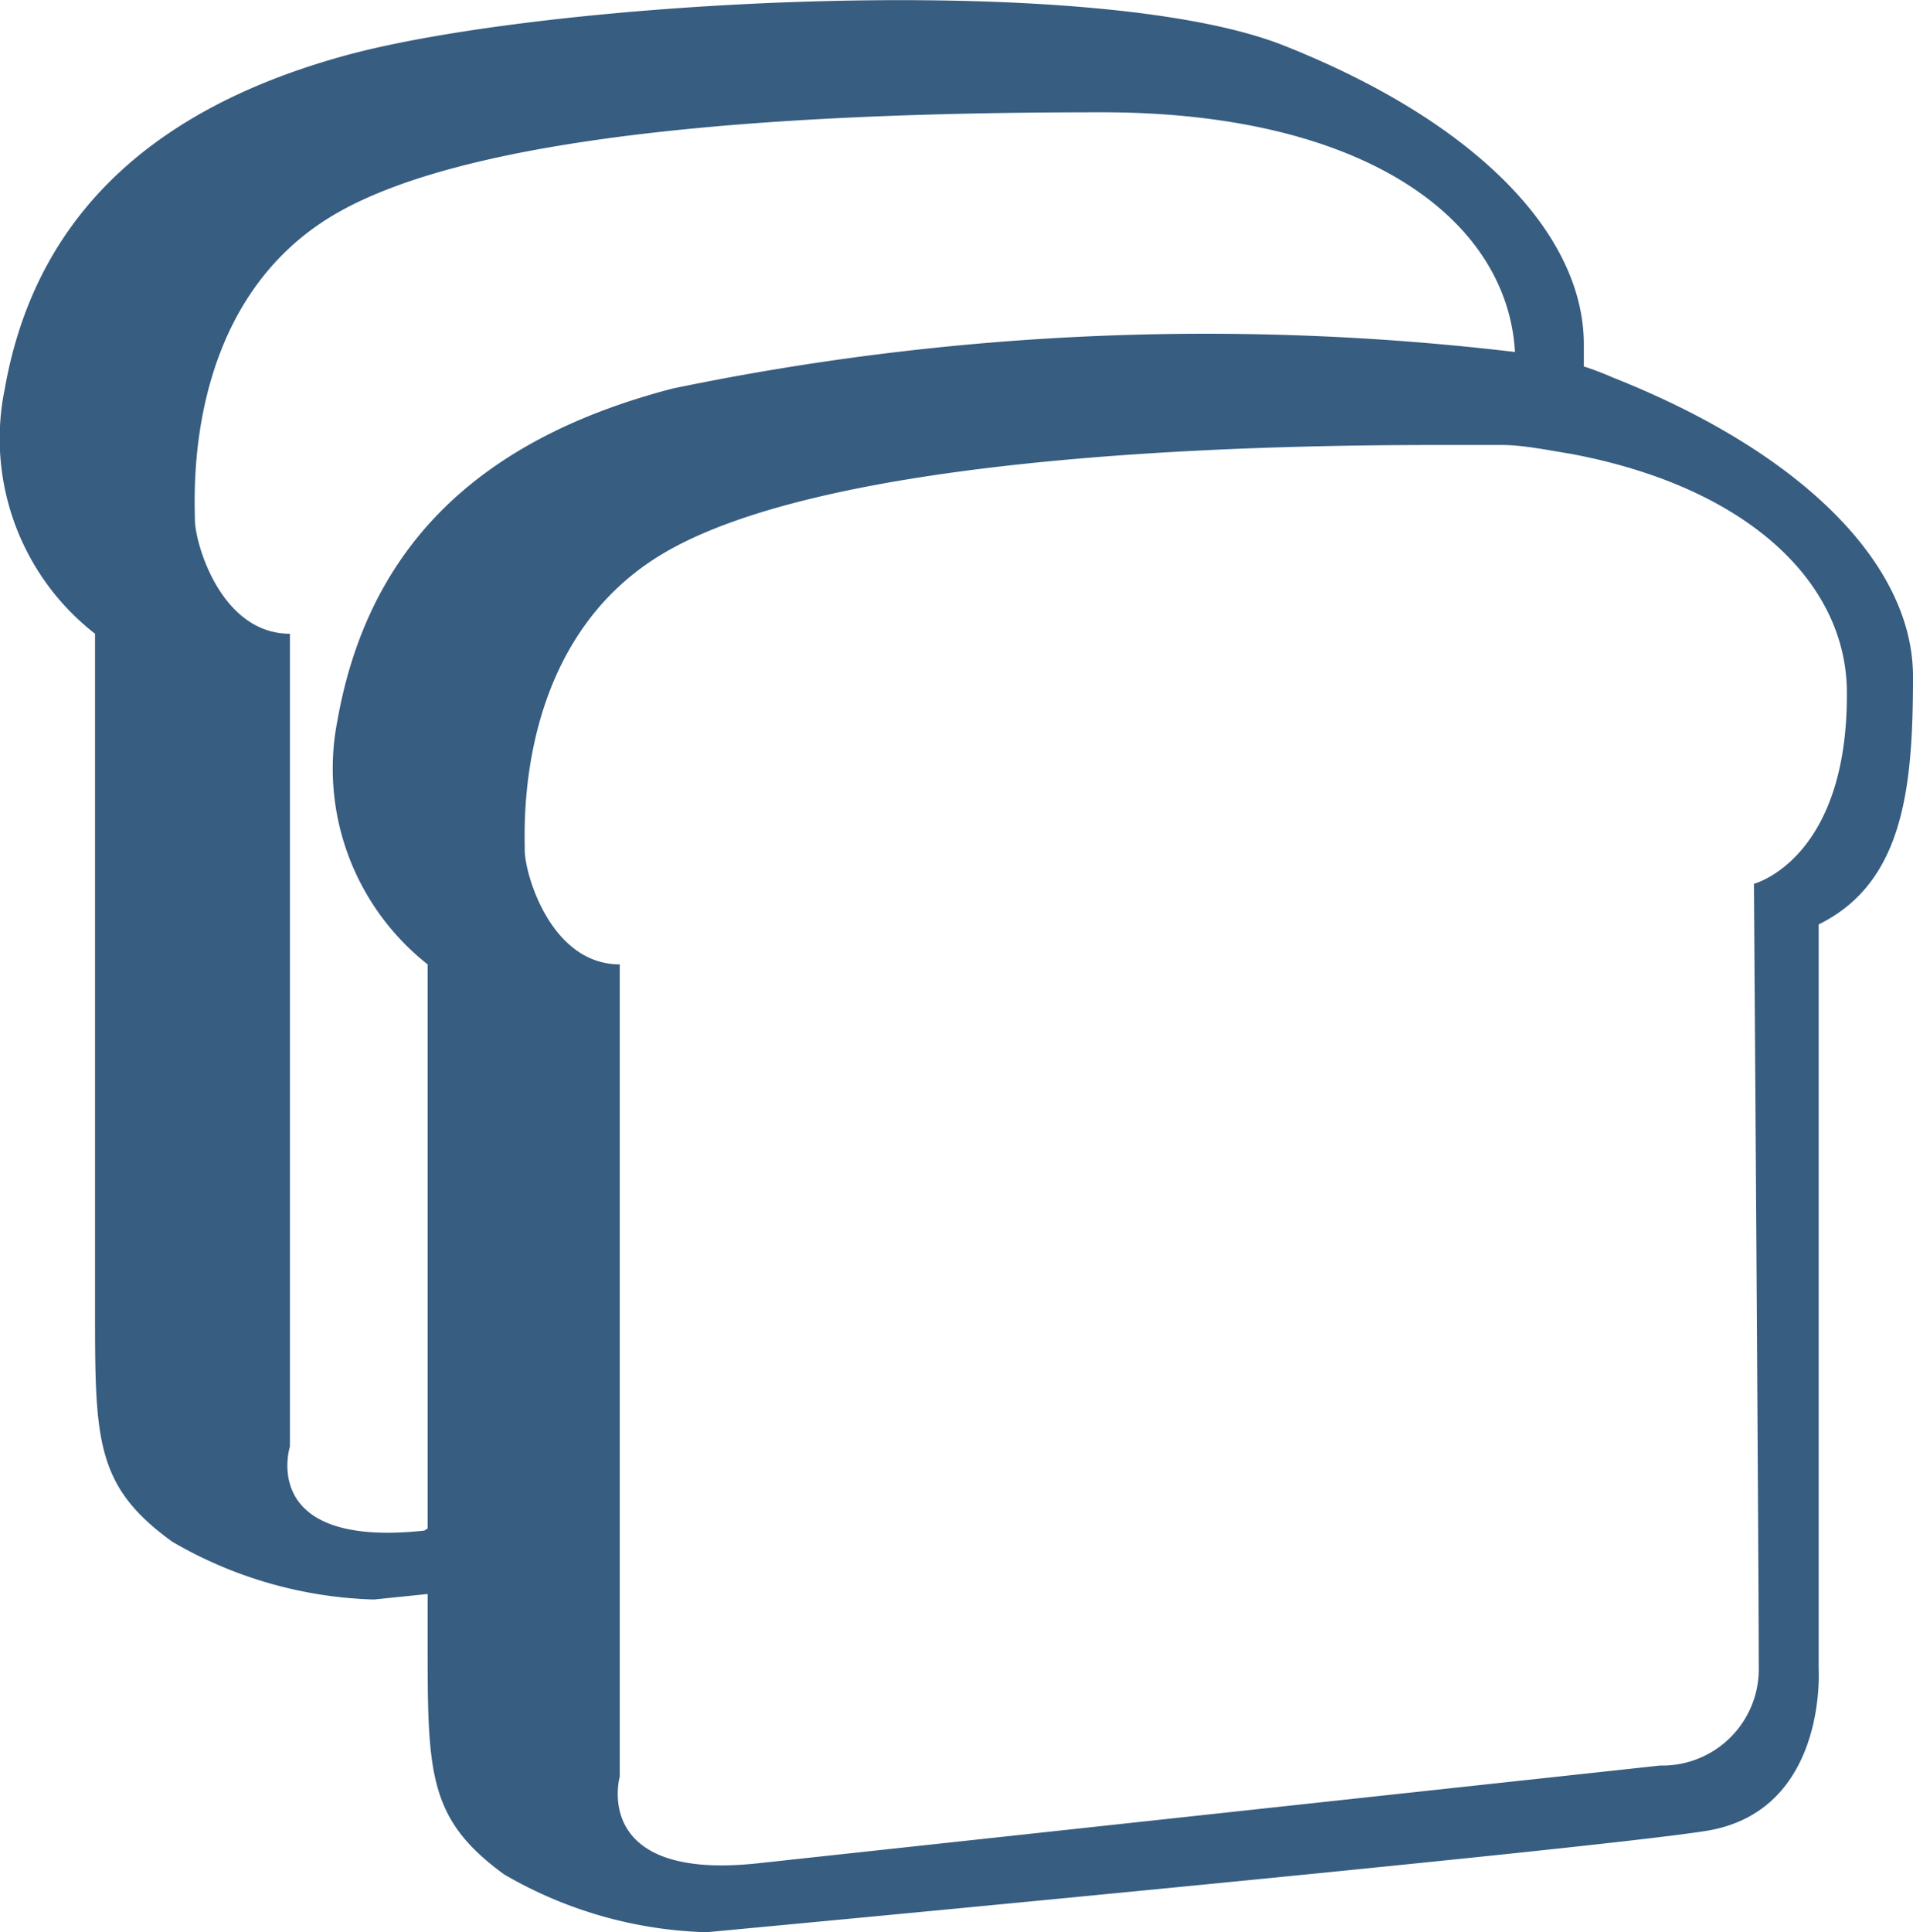 <svg xmlns="http://www.w3.org/2000/svg" viewBox="0 0 27.78 28.05"><defs><style>.cls-1{fill:#375d81;}</style></defs><title>资源 14</title><g id="图层_2" data-name="图层 2"><g id="Layer_1" data-name="Layer 1"><path class="cls-1" d="M27.78,9.82c0-1.61-1.58-3.24-4.36-4.34A4.29,4.29,0,0,0,23,5.32V5c0-1.61-1.58-3.24-4.36-4.34S7.94,0,5,.81.49,3.27.07,5.64A3.59,3.59,0,0,0,1.38,9.2s0,7.86,0,9.78,0,2.59,1.12,3.4a6.15,6.15,0,0,0,2.93.84l.78-.08v.67c0,1.93,0,2.59,1.11,3.4a6.17,6.17,0,0,0,2.94.84S23,26.86,24.77,26.58s1.64-2.35,1.64-2.35V13.42C27.65,12.81,27.78,11.42,27.78,9.82ZM6.16,22.22C3.74,22.48,4.21,21,4.21,21V9.2c-1,0-1.38-1.31-1.38-1.66s-.17-3.11,2-4.41S12.17,1.63,16,1.63s5.89,1.56,6,3.48a38.11,38.11,0,0,0-12.23.53c-3,.78-4.45,2.46-4.87,4.82A3.62,3.62,0,0,0,6.21,14s0,5.22,0,8.19Zm19.31-9.39s.07,9.91.07,11.36a1.4,1.4,0,0,1-1.43,1.44L11,27.05C8.57,27.31,9,25.79,9,25.79V14c-1,0-1.38-1.31-1.38-1.66S7.48,9.26,9.69,8,17,6.46,20.82,6.46c.35,0,.7,0,1,0s.69.08,1,.13c2.55.48,4,1.86,4,3.47C26.83,12.48,25.47,12.83,25.47,12.83Z"/></g></g></svg>